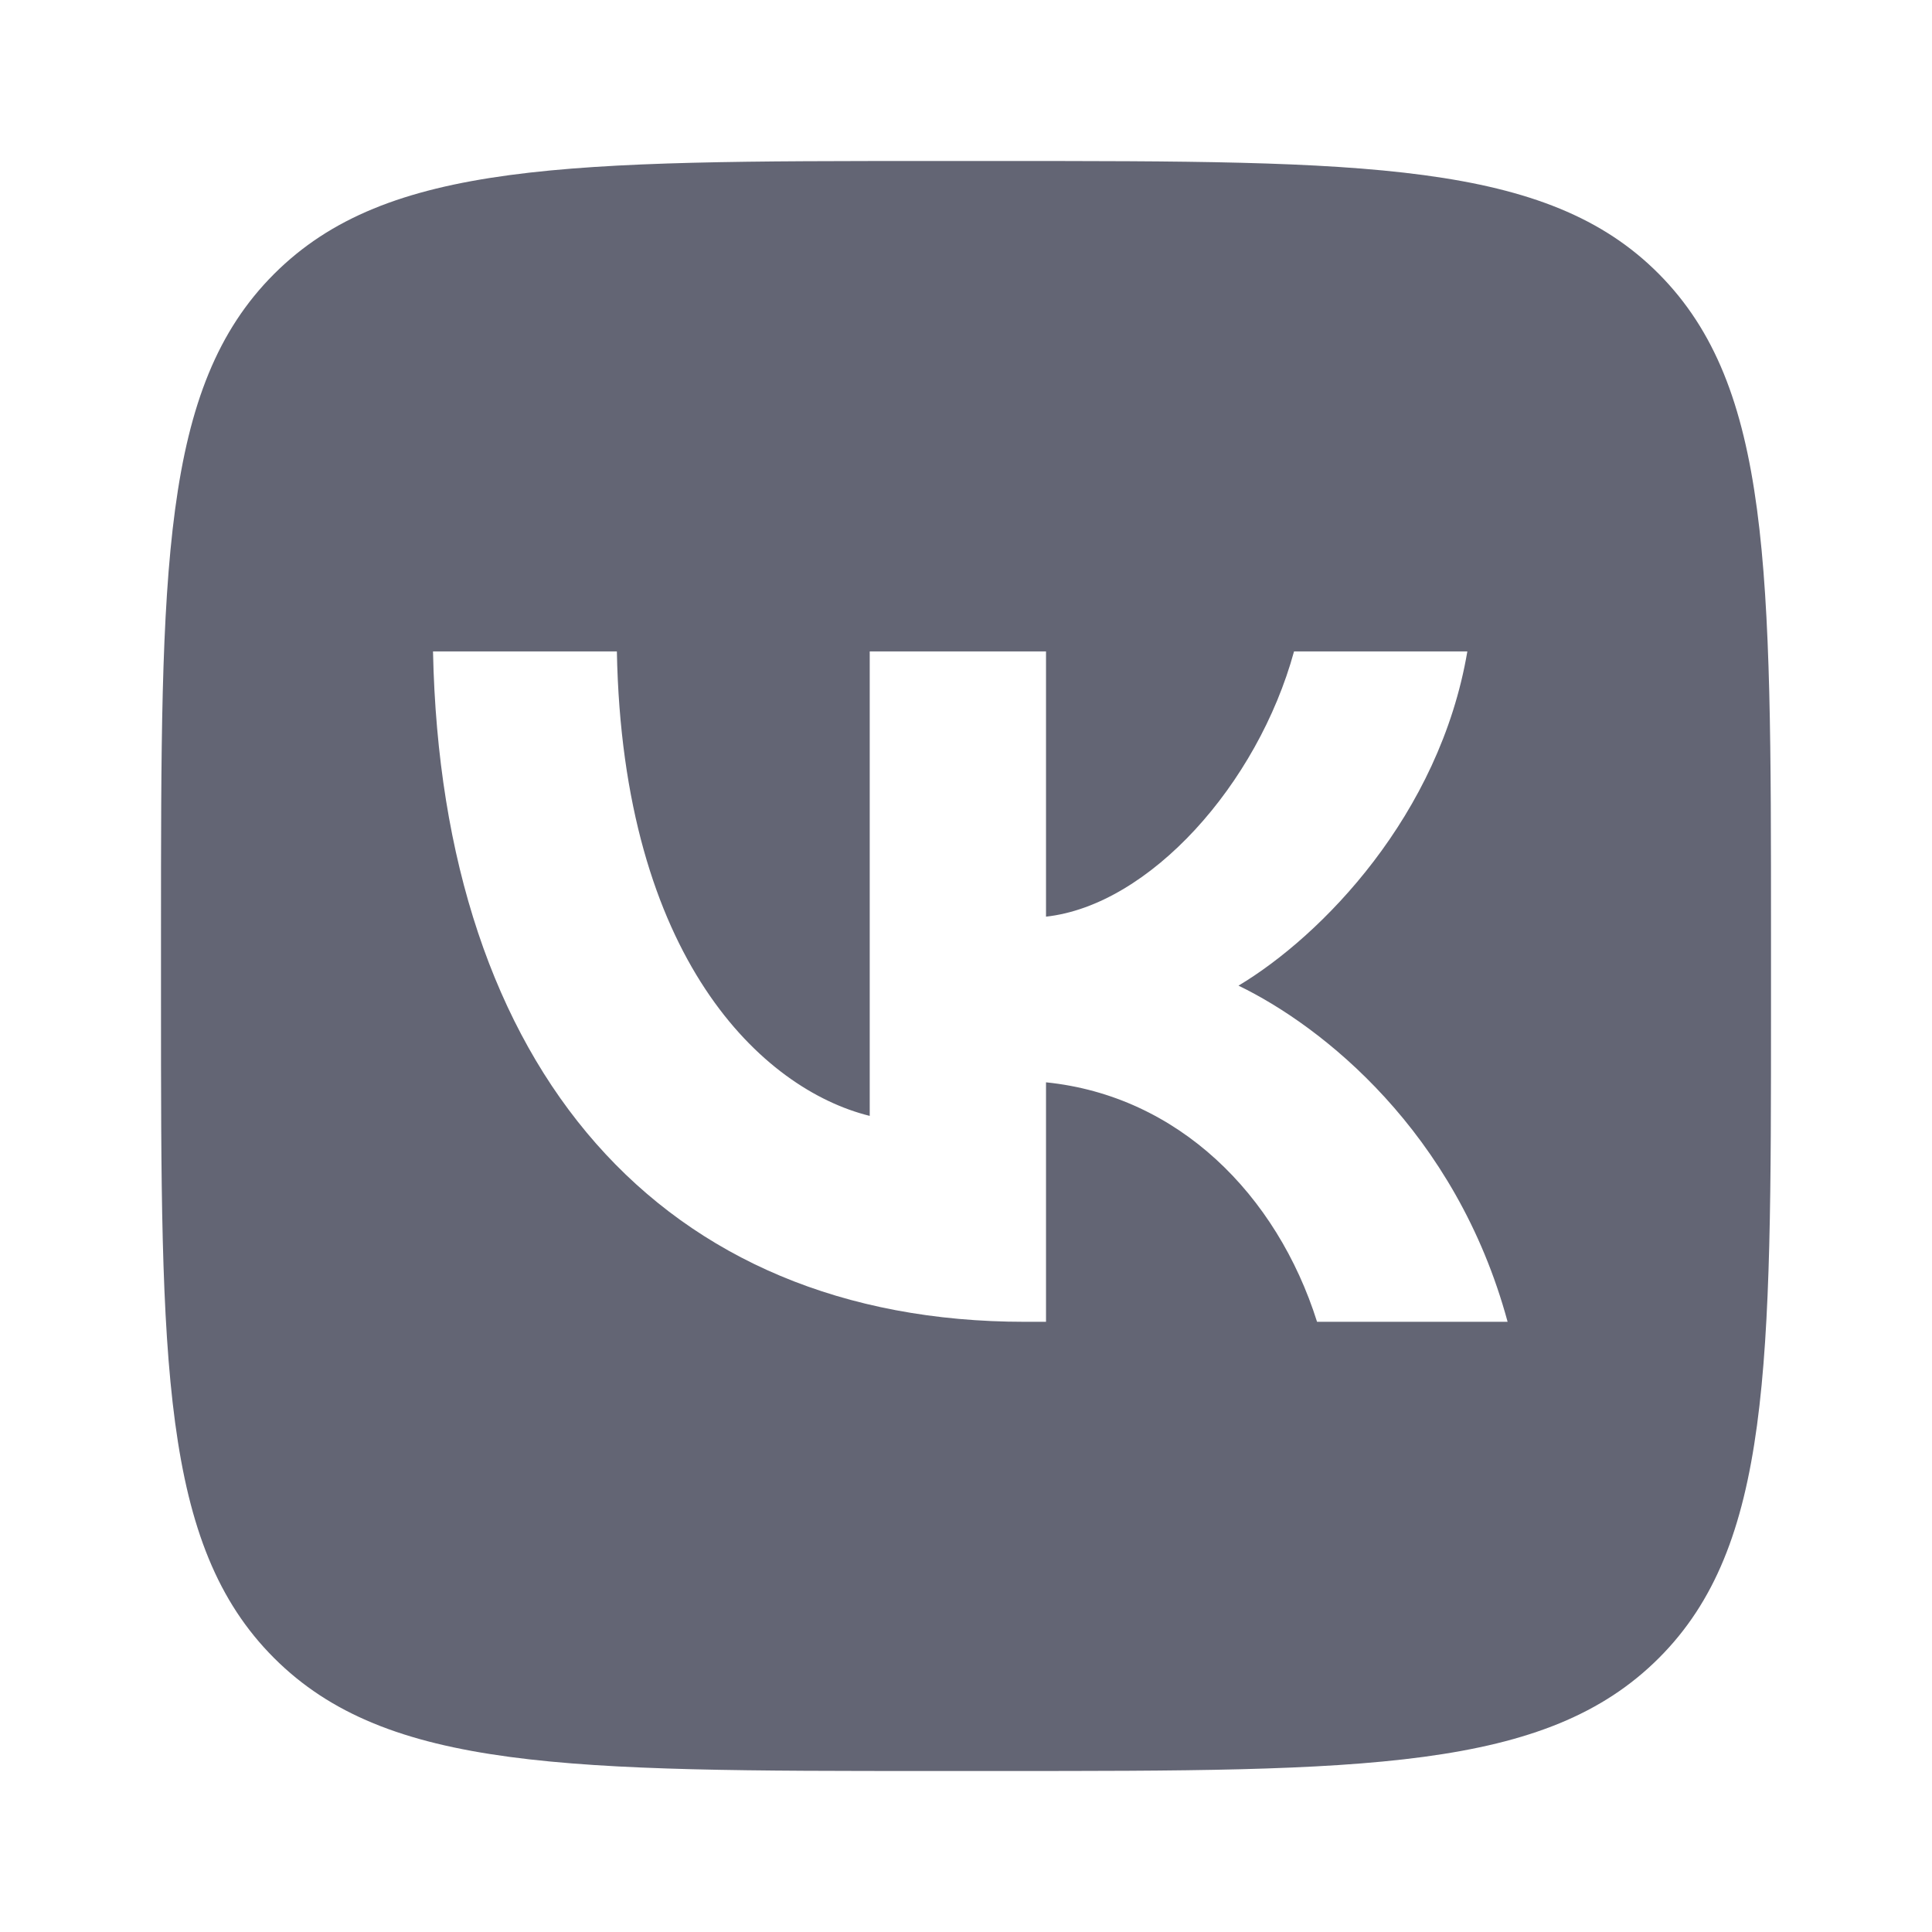 <svg width="24" height="24" viewBox="0 0 24 24" fill="none" xmlns="http://www.w3.org/2000/svg">
  <path fill-rule="evenodd" clip-rule="evenodd" d="M12.422 22H11.59C7.068 22 4.808 22 3.404 20.596C2 19.192 2 16.932 2 12.422V11.578C2 7.067 2 4.808 3.404 3.404C4.808 2 7.068 2 11.59 2H12.422C16.943 2 19.216 2 20.608 3.404C22 4.808 22 7.069 22 11.578V12.422V12.536C22 16.97 22 19.204 20.608 20.596C19.204 22 16.943 22 12.422 22ZM5.379 8.092C5.486 13.291 8.222 16.42 12.732 16.42H12.994V13.445C14.635 13.612 15.861 14.837 16.361 16.42H18.728C18.086 14.053 16.42 12.744 15.385 12.244C16.42 11.625 17.883 10.126 18.228 8.092H16.075C15.622 9.745 14.278 11.245 12.994 11.387V8.092H10.804V13.862C9.472 13.532 7.734 11.911 7.663 8.092H5.379Z" fill="#636574"/>
</svg>
